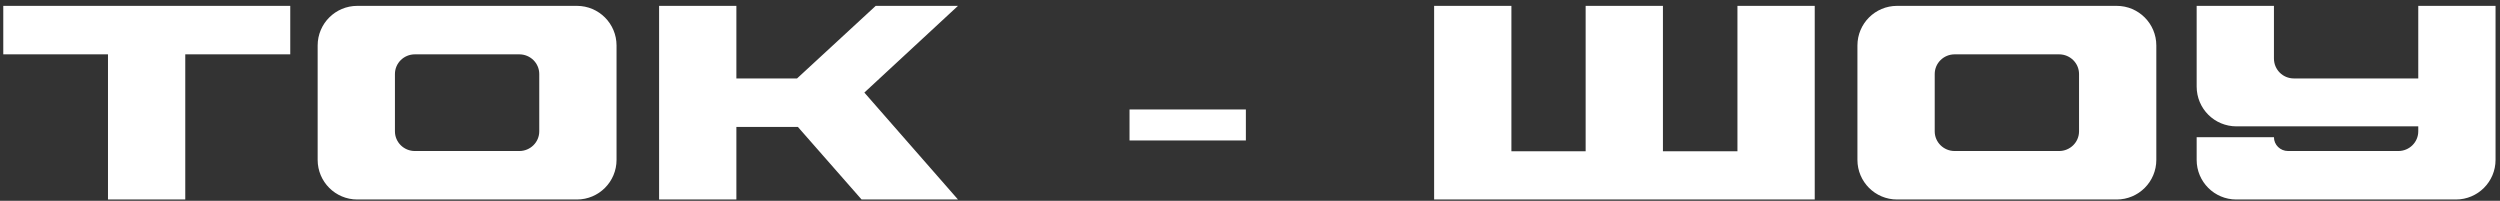 <?xml version="1.0" encoding="UTF-8"?> <svg xmlns="http://www.w3.org/2000/svg" width="361" height="29" viewBox="0 0 361 29" fill="none"><rect x="0" y="0" width="361" height="29" fill="#333333" stroke="none"/><path d="M0.473 0.847H41.913V7.847H26.753V28.807H15.593V7.847H0.473V0.847ZM83.309 0.847C86.469 0.847 89.029 3.407 89.029 6.567V23.087C89.029 26.247 86.469 28.807 83.309 28.807H51.589C48.429 28.807 45.869 26.247 45.869 23.087V6.567C45.869 3.407 48.429 0.847 51.589 0.847H83.309ZM77.869 18.967V10.687C77.869 9.127 76.589 7.847 74.989 7.847H59.909C58.309 7.847 57.029 9.127 57.029 10.687V18.967C57.029 20.527 58.309 21.807 59.909 21.807H74.989C76.589 21.807 77.869 20.527 77.869 18.967ZM138.333 0.847L124.813 13.367L138.333 28.807H124.413L115.213 18.327H106.333V28.807H95.173V0.847H106.333V11.327H115.093L126.453 0.847H138.333ZM163.104 20.287V15.807H179.904V20.287H163.104ZM250.887 0.847H262.047V28.807H207.087V0.847H218.247V21.847H228.967V0.847H240.127V21.847H250.887V0.847ZM305.653 0.847C308.813 0.847 311.373 3.407 311.373 6.567V23.087C311.373 26.247 308.813 28.807 305.653 28.807H273.933C270.773 28.807 268.213 26.247 268.213 23.087V6.567C268.213 3.407 270.773 0.847 273.933 0.847H305.653ZM300.213 18.967V10.687C300.213 9.127 298.933 7.847 297.333 7.847H282.253C280.653 7.847 279.373 9.127 279.373 10.687V18.967C279.373 20.527 280.653 21.807 282.253 21.807H297.333C298.933 21.807 300.213 20.527 300.213 18.967ZM349.197 0.847H360.357V23.087C360.357 26.247 357.797 28.807 354.637 28.807H322.917C319.757 28.807 317.197 26.247 317.197 23.087V19.807H328.357C328.357 20.927 329.277 21.807 330.397 21.807H346.317C347.917 21.807 349.197 20.527 349.197 18.967V18.247H322.957C319.757 18.247 317.197 15.687 317.197 12.487V0.847H328.357V8.447C328.357 10.047 329.637 11.327 331.237 11.327H349.197V0.847Z" fill="white"></path></svg> 